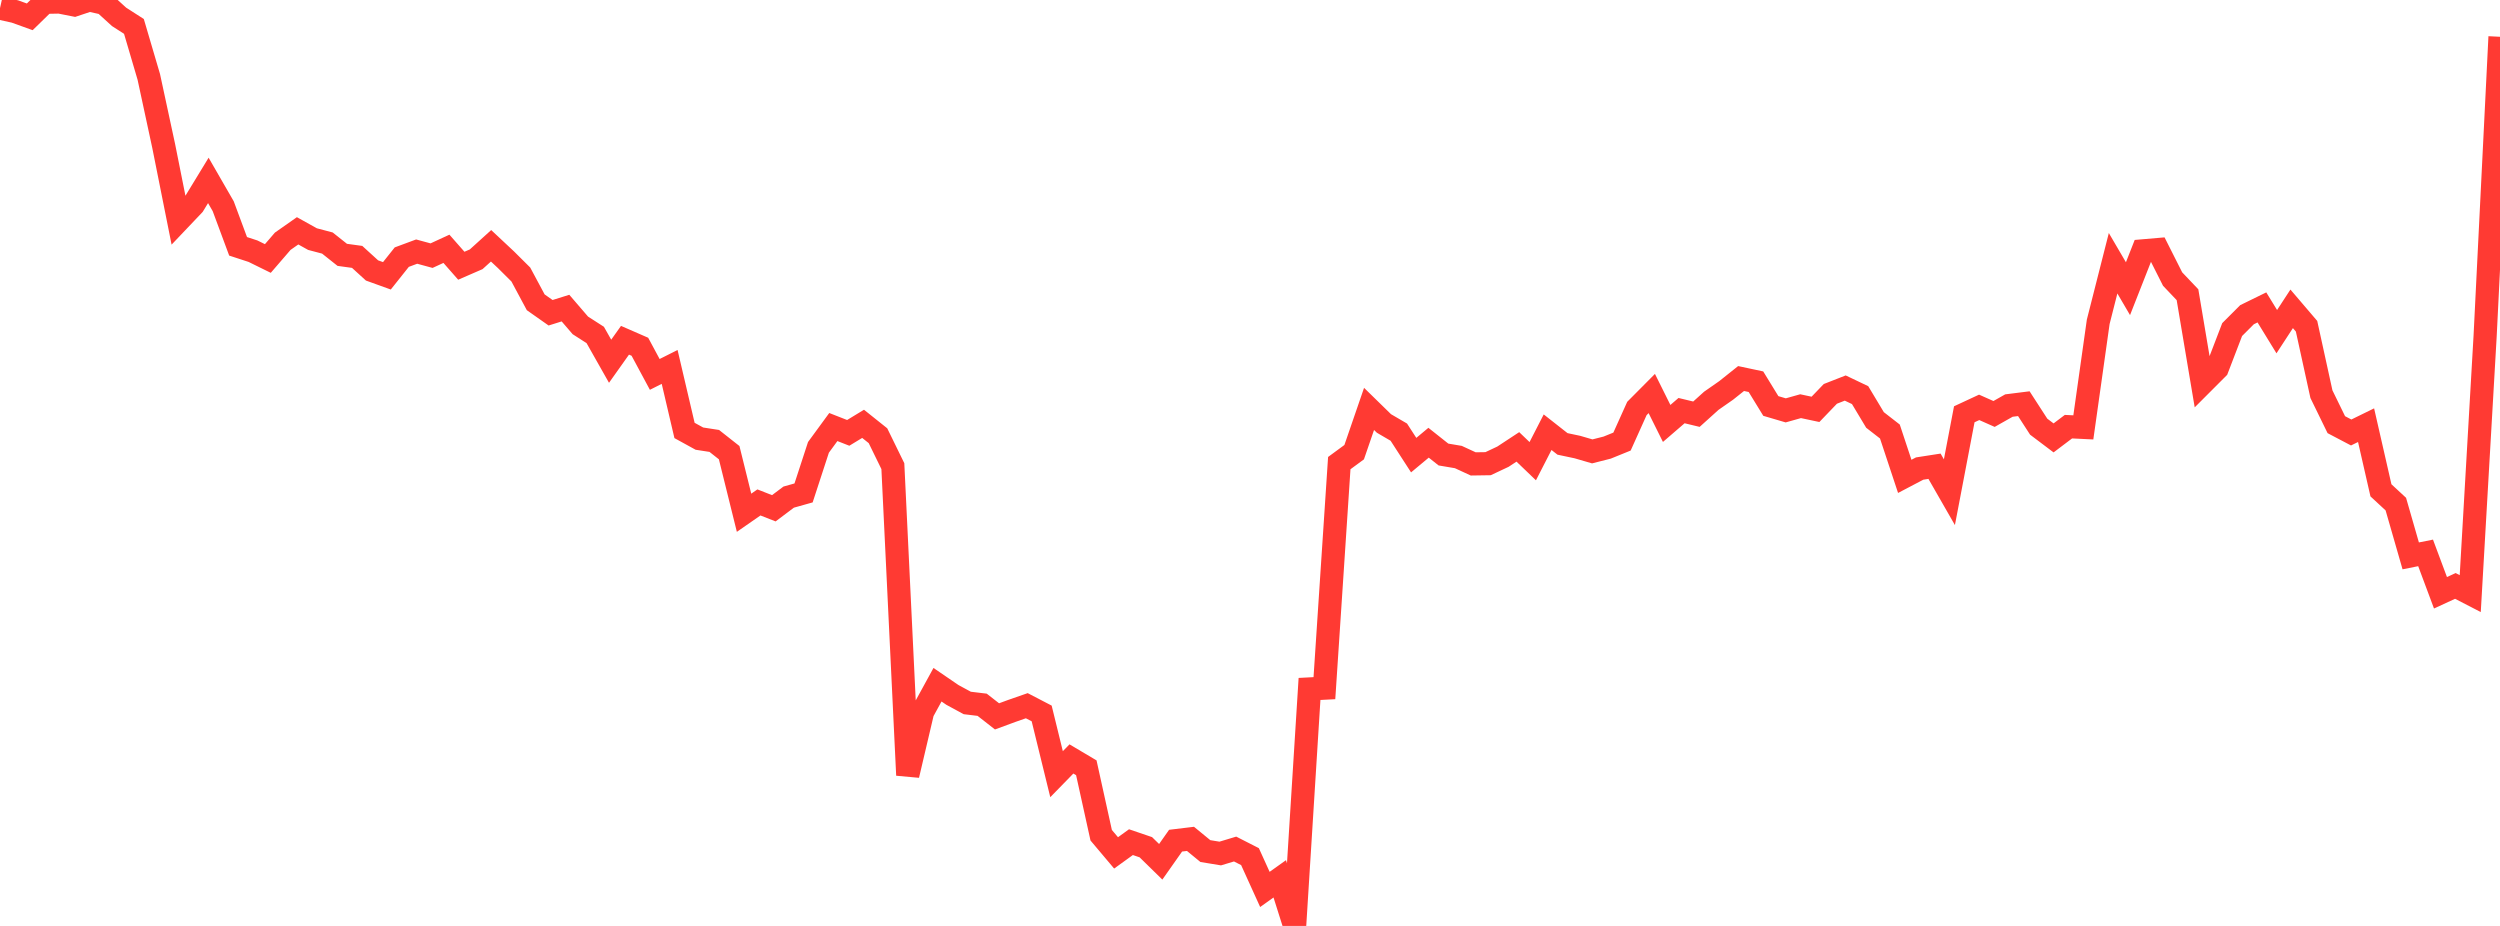 <?xml version="1.0" standalone="no"?>
<!DOCTYPE svg PUBLIC "-//W3C//DTD SVG 1.1//EN" "http://www.w3.org/Graphics/SVG/1.1/DTD/svg11.dtd">

<svg width="135" height="50" viewBox="0 0 135 50" preserveAspectRatio="none" 
  xmlns="http://www.w3.org/2000/svg"
  xmlns:xlink="http://www.w3.org/1999/xlink">


<polyline points="0.0, 0.441 0.804, 0.62 1.607, 0.909 2.411, 0.124 3.214, 0.109 4.018, 0.268 4.821, 0.0 5.625, 0.178 6.429, 0.91 7.232, 1.426 8.036, 4.156 8.839, 7.882 9.643, 11.906 10.446, 11.061 11.25, 9.742 12.054, 11.137 12.857, 13.301 13.661, 13.564 14.464, 13.959 15.268, 13.027 16.071, 12.464 16.875, 12.912 17.679, 13.124 18.482, 13.762 19.286, 13.872 20.089, 14.604 20.893, 14.894 21.696, 13.885 22.5, 13.586 23.304, 13.805 24.107, 13.435 24.911, 14.35 25.714, 14.001 26.518, 13.273 27.321, 14.025 28.125, 14.824 28.929, 16.324 29.732, 16.889 30.536, 16.637 31.339, 17.571 32.143, 18.088 32.946, 19.507 33.75, 18.374 34.554, 18.725 35.357, 20.218 36.161, 19.814 36.964, 23.244 37.768, 23.686 38.571, 23.81 39.375, 24.444 40.179, 27.689 40.982, 27.131 41.786, 27.447 42.589, 26.844 43.393, 26.618 44.196, 24.158 45.0, 23.06 45.804, 23.375 46.607, 22.887 47.411, 23.529 48.214, 25.172 49.018, 41.859 49.821, 38.444 50.625, 36.975 51.429, 37.525 52.232, 37.96 53.036, 38.057 53.839, 38.684 54.643, 38.388 55.446, 38.108 56.25, 38.526 57.054, 41.806 57.857, 40.983 58.661, 41.46 59.464, 45.102 60.268, 46.056 61.071, 45.476 61.875, 45.75 62.679, 46.537 63.482, 45.396 64.286, 45.299 65.089, 45.958 65.893, 46.09 66.696, 45.848 67.5, 46.258 68.304, 48.029 69.107, 47.457 69.911, 50.0 70.714, 37.203 71.518, 37.161 72.321, 25.008 73.125, 24.417 73.929, 22.081 74.732, 22.866 75.536, 23.336 76.339, 24.577 77.143, 23.907 77.946, 24.544 78.75, 24.68 79.554, 25.051 80.357, 25.039 81.161, 24.66 81.964, 24.132 82.768, 24.904 83.571, 23.339 84.375, 23.971 85.179, 24.141 85.982, 24.375 86.786, 24.171 87.589, 23.845 88.393, 22.058 89.196, 21.25 90.0, 22.866 90.804, 22.173 91.607, 22.367 92.411, 21.642 93.214, 21.082 94.018, 20.441 94.821, 20.612 95.625, 21.923 96.429, 22.16 97.232, 21.934 98.036, 22.105 98.839, 21.269 99.643, 20.954 100.446, 21.337 101.25, 22.677 102.054, 23.302 102.857, 25.724 103.661, 25.302 104.464, 25.177 105.268, 26.579 106.071, 22.371 106.875, 21.997 107.679, 22.354 108.482, 21.9 109.286, 21.799 110.089, 23.04 110.893, 23.647 111.696, 23.04 112.5, 23.079 113.304, 17.378 114.107, 14.215 114.911, 15.589 115.714, 13.546 116.518, 13.477 117.321, 15.069 118.125, 15.915 118.929, 20.697 119.732, 19.893 120.536, 17.797 121.339, 16.994 122.143, 16.6 122.946, 17.91 123.75, 16.677 124.554, 17.618 125.357, 21.285 126.161, 22.932 126.964, 23.354 127.768, 22.96 128.571, 26.478 129.375, 27.222 130.179, 30.017 130.982, 29.856 131.786, 32.01 132.589, 31.64 133.393, 32.055 134.196, 18.158 135.0, 1.986" fill="none" stroke="#ff3a33" stroke-width="1.25"/>

</svg>
